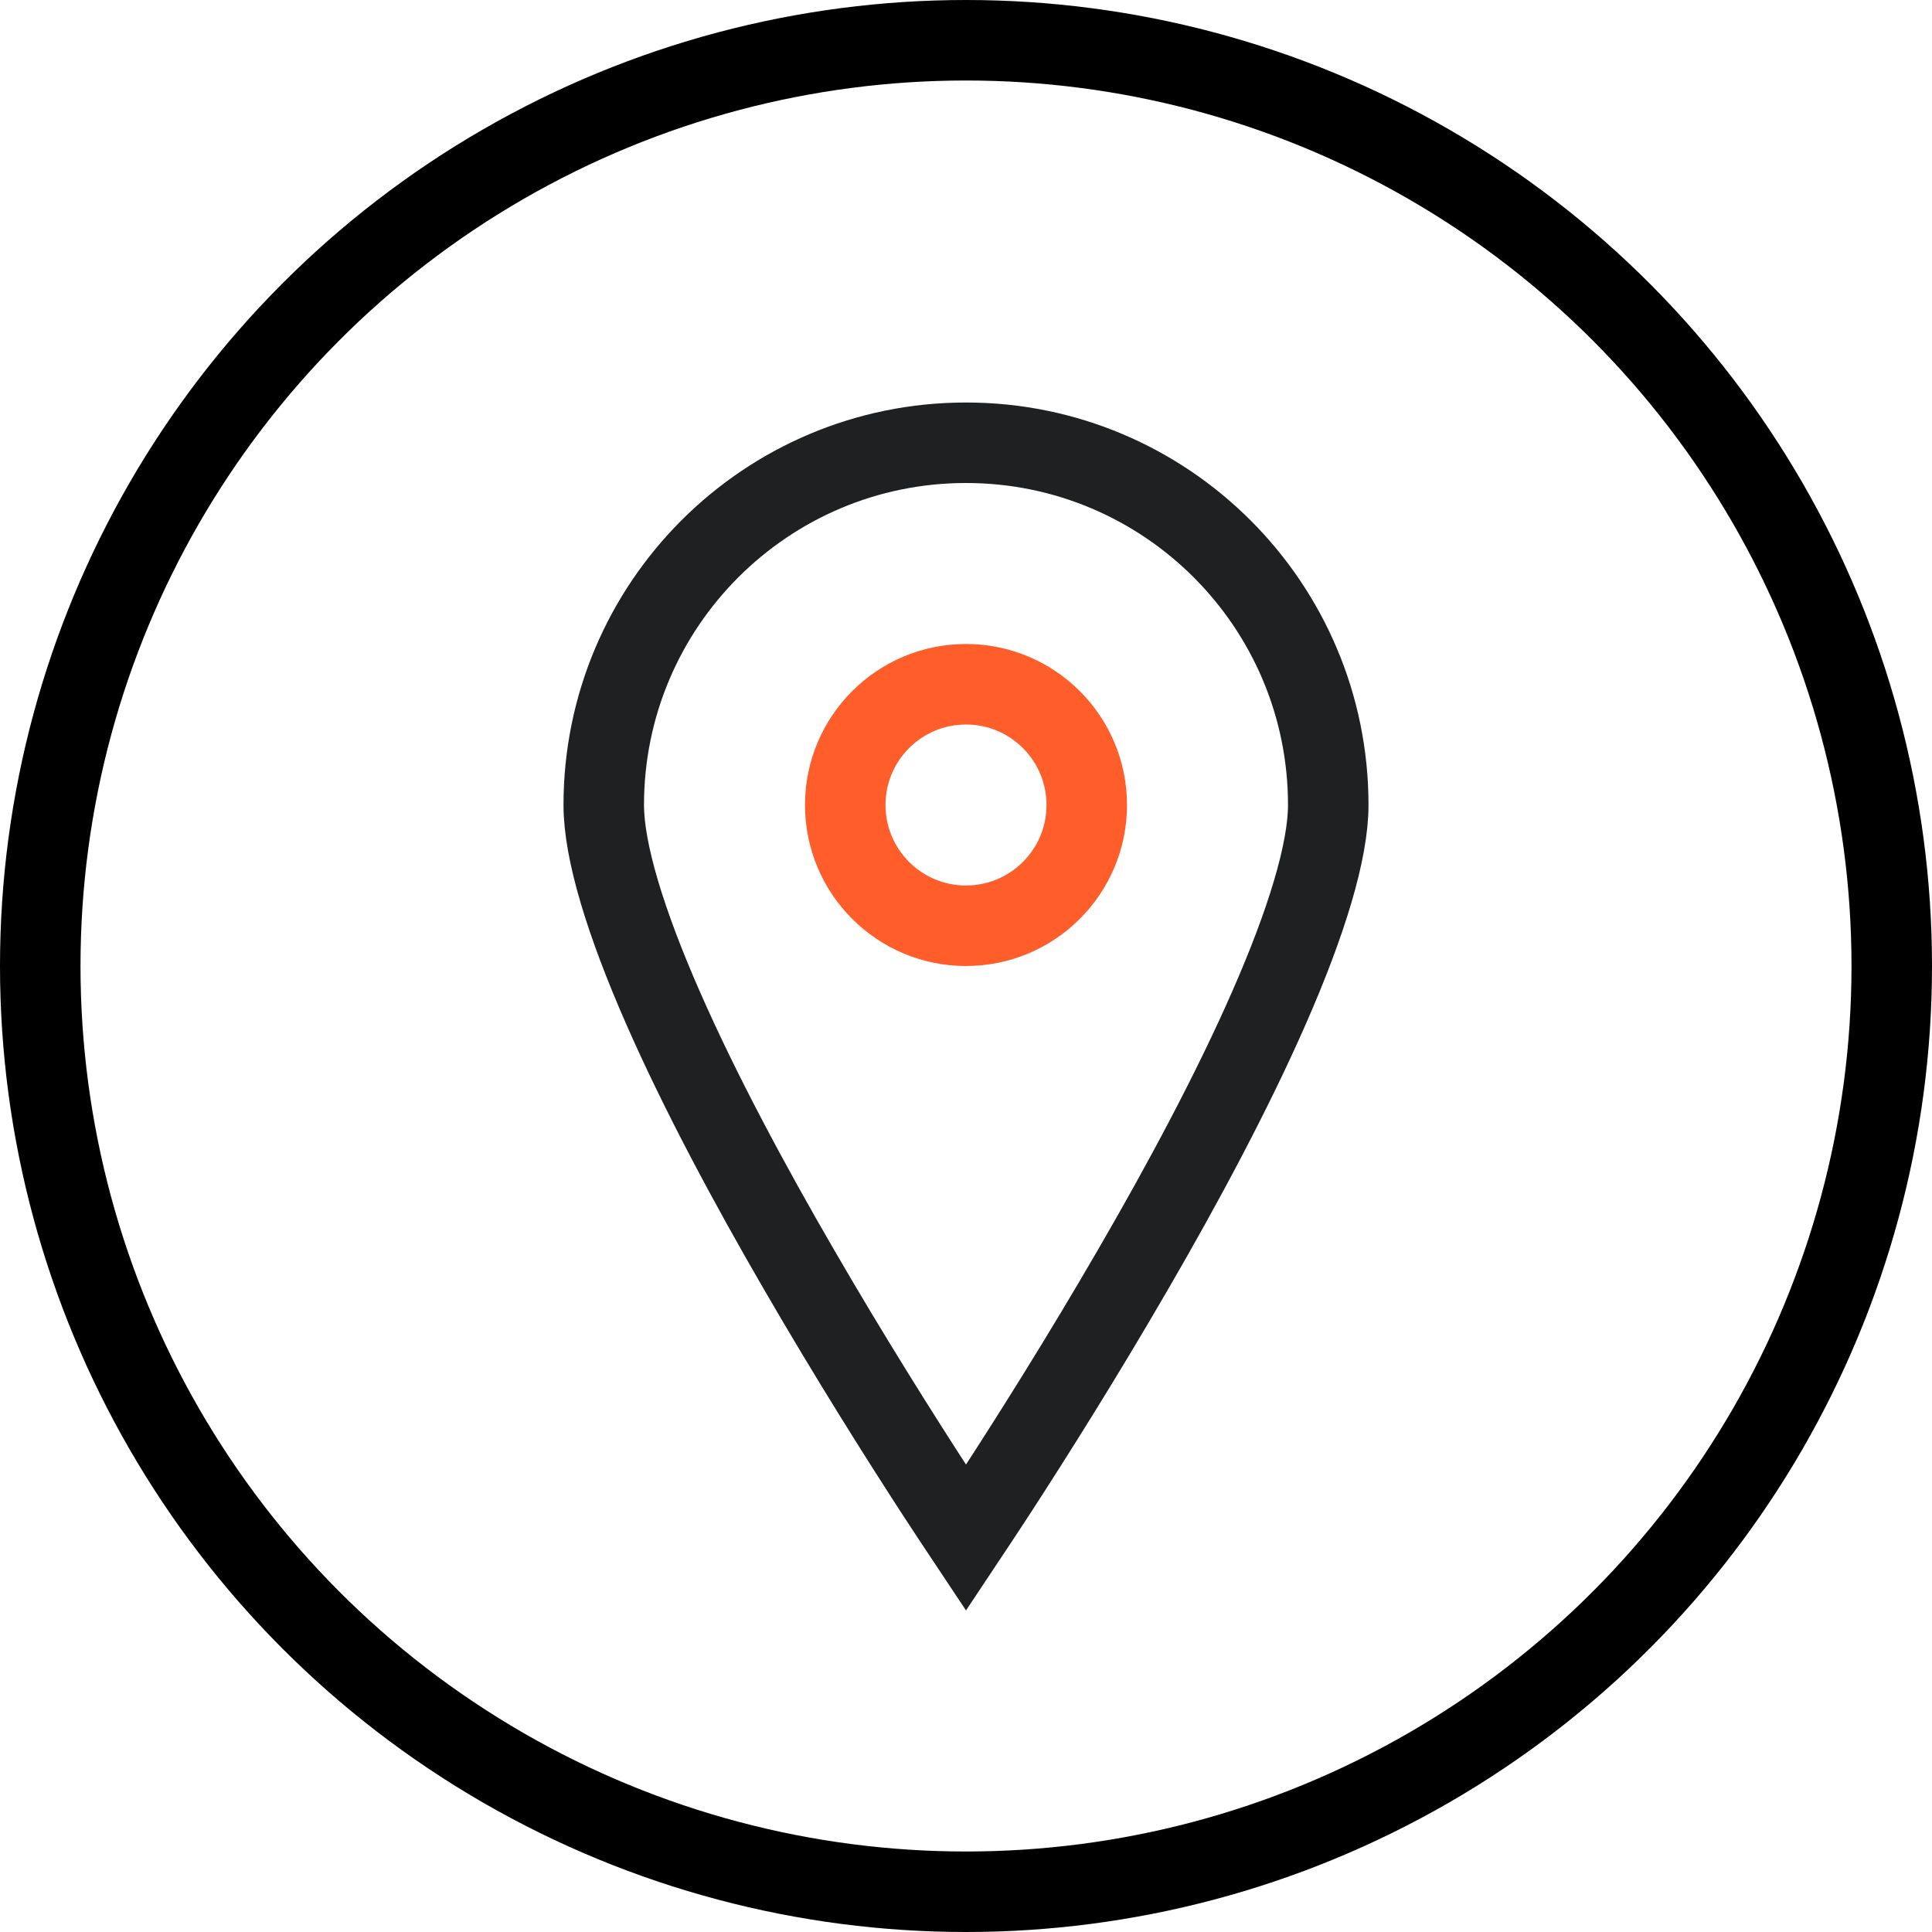 <?xml version="1.0" encoding="UTF-8"?> <svg xmlns="http://www.w3.org/2000/svg" width="24" height="24" viewBox="0 0 24 24" fill="none"><circle cx="12" cy="12" r="11.5" stroke="black"></circle><path d="M12 5.5C14.485 5.5 16.5 7.515 16.5 10C16.5 10.577 16.228 11.463 15.761 12.526C15.303 13.569 14.688 14.715 14.067 15.784C13.448 16.852 12.828 17.837 12.362 18.554C12.228 18.761 12.105 18.944 12 19.102C11.895 18.944 11.772 18.761 11.638 18.554C11.172 17.837 10.552 16.852 9.933 15.784C9.312 14.715 8.697 13.569 8.239 12.526C7.772 11.463 7.5 10.577 7.5 10C7.5 7.515 9.515 5.5 12 5.5Z" stroke="#1E2022"></path><circle cx="12" cy="10" r="1.5" stroke="#FF5D29"></circle></svg> 